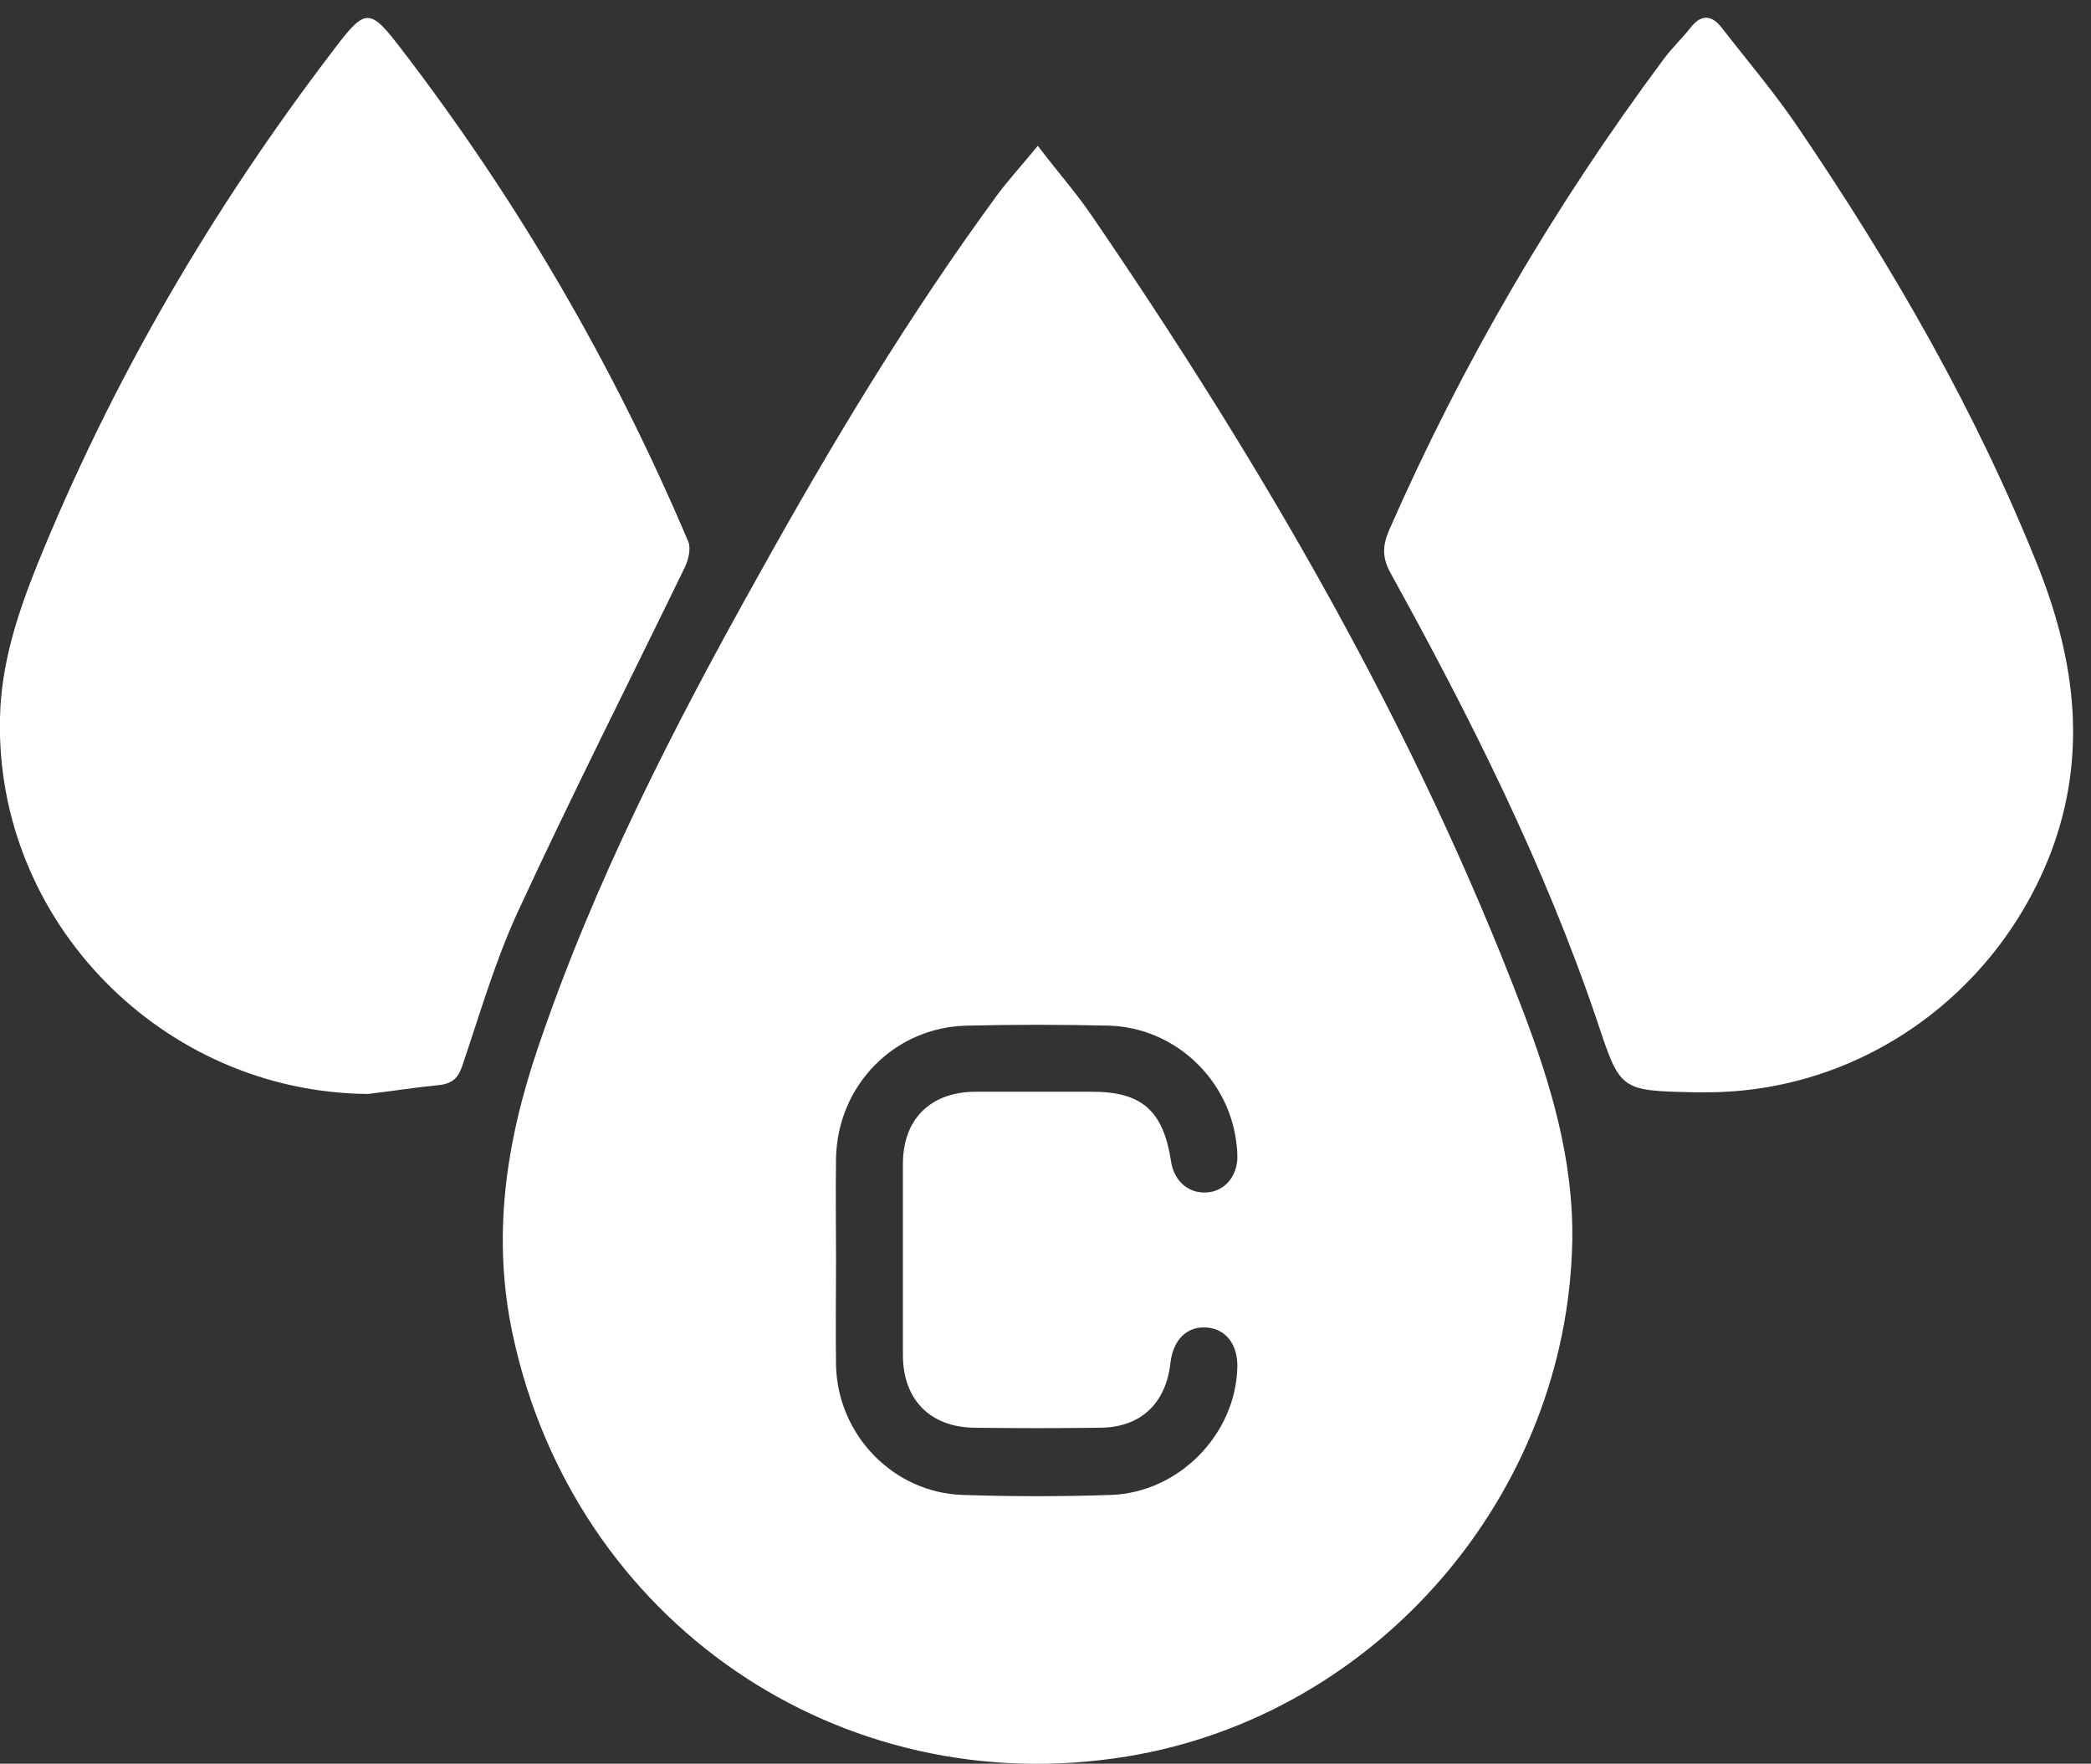 <svg width="115" height="97" viewBox="0 0 115 97" fill="none" xmlns="http://www.w3.org/2000/svg">
<rect x="0" y="0" width="115" height="97" fill="#333333" stroke="none"/>
<path d="M57.077 8.021C58.18 9.469 59.192 10.609 60.05 11.871C69.461 25.638 77.829 39.991 83.776 55.636C85.308 59.671 86.535 63.798 86.473 68.202C86.228 82.185 75.745 94.351 61.981 96.599C46.164 99.186 31.573 89.146 28.201 73.407C27.036 67.987 27.833 62.782 29.581 57.638C32.676 48.491 37.06 39.96 41.75 31.583C45.735 24.407 49.965 17.384 54.839 10.732C55.483 9.869 56.188 9.099 57.077 8.021ZM45.98 69.311C45.98 71.251 45.95 73.161 45.98 75.101C46.072 78.92 49.137 82.093 52.938 82.216C55.667 82.308 58.395 82.308 61.092 82.216C64.832 82.093 67.959 78.89 68.051 75.194C68.081 73.931 67.407 73.069 66.334 73.007C65.261 72.945 64.525 73.685 64.372 74.947C64.127 77.196 62.717 78.52 60.479 78.52C58.18 78.551 55.881 78.551 53.582 78.52C51.16 78.489 49.658 76.98 49.658 74.516C49.658 71.005 49.658 67.494 49.658 64.014C49.658 61.55 51.16 60.072 53.613 60.041C55.758 60.041 57.904 60.041 60.05 60.041C62.809 60.041 63.974 61.088 64.403 63.86C64.556 64.907 65.292 65.585 66.242 65.585C67.254 65.585 67.989 64.814 68.051 63.737C68.051 63.521 68.051 63.275 68.02 63.059C67.683 59.394 64.617 56.499 60.97 56.407C58.364 56.345 55.758 56.345 53.153 56.407C49.199 56.499 46.072 59.671 45.98 63.675C45.95 65.554 45.98 67.433 45.98 69.311Z" fill="white"/>
<path d="M93.861 60.072C93.616 60.072 93.401 60.072 93.156 60.072C89.11 59.98 89.11 59.98 87.853 56.191C84.941 47.568 80.864 39.467 76.48 31.521C76.021 30.69 76.021 30.043 76.388 29.181C80.435 19.941 85.493 11.317 91.501 3.248C91.96 2.632 92.512 2.108 93.002 1.492C93.585 0.753 94.167 0.846 94.689 1.523C96.099 3.34 97.6 5.096 98.888 7.005C104.099 14.674 108.728 22.682 112.161 31.337C114.153 36.449 114.797 41.562 112.805 46.859C109.77 54.775 102.26 60.072 93.861 60.072Z" fill="white"/>
<path d="M20.231 60.164C8.951 60.072 -0.276 50.678 0 39.468C0.061 36.542 0.95 33.801 2.023 31.121C6.162 20.896 11.679 11.472 18.362 2.725C20.109 0.415 20.323 0.415 22.071 2.694C28.477 11.04 33.75 20.095 37.857 29.797C38.01 30.197 37.857 30.813 37.642 31.244C34.577 37.558 31.389 43.841 28.447 50.216C27.22 52.896 26.393 55.76 25.442 58.563C25.228 59.24 24.921 59.579 24.186 59.672C22.898 59.795 21.549 60.01 20.231 60.164Z" fill="white"/>
</svg>
